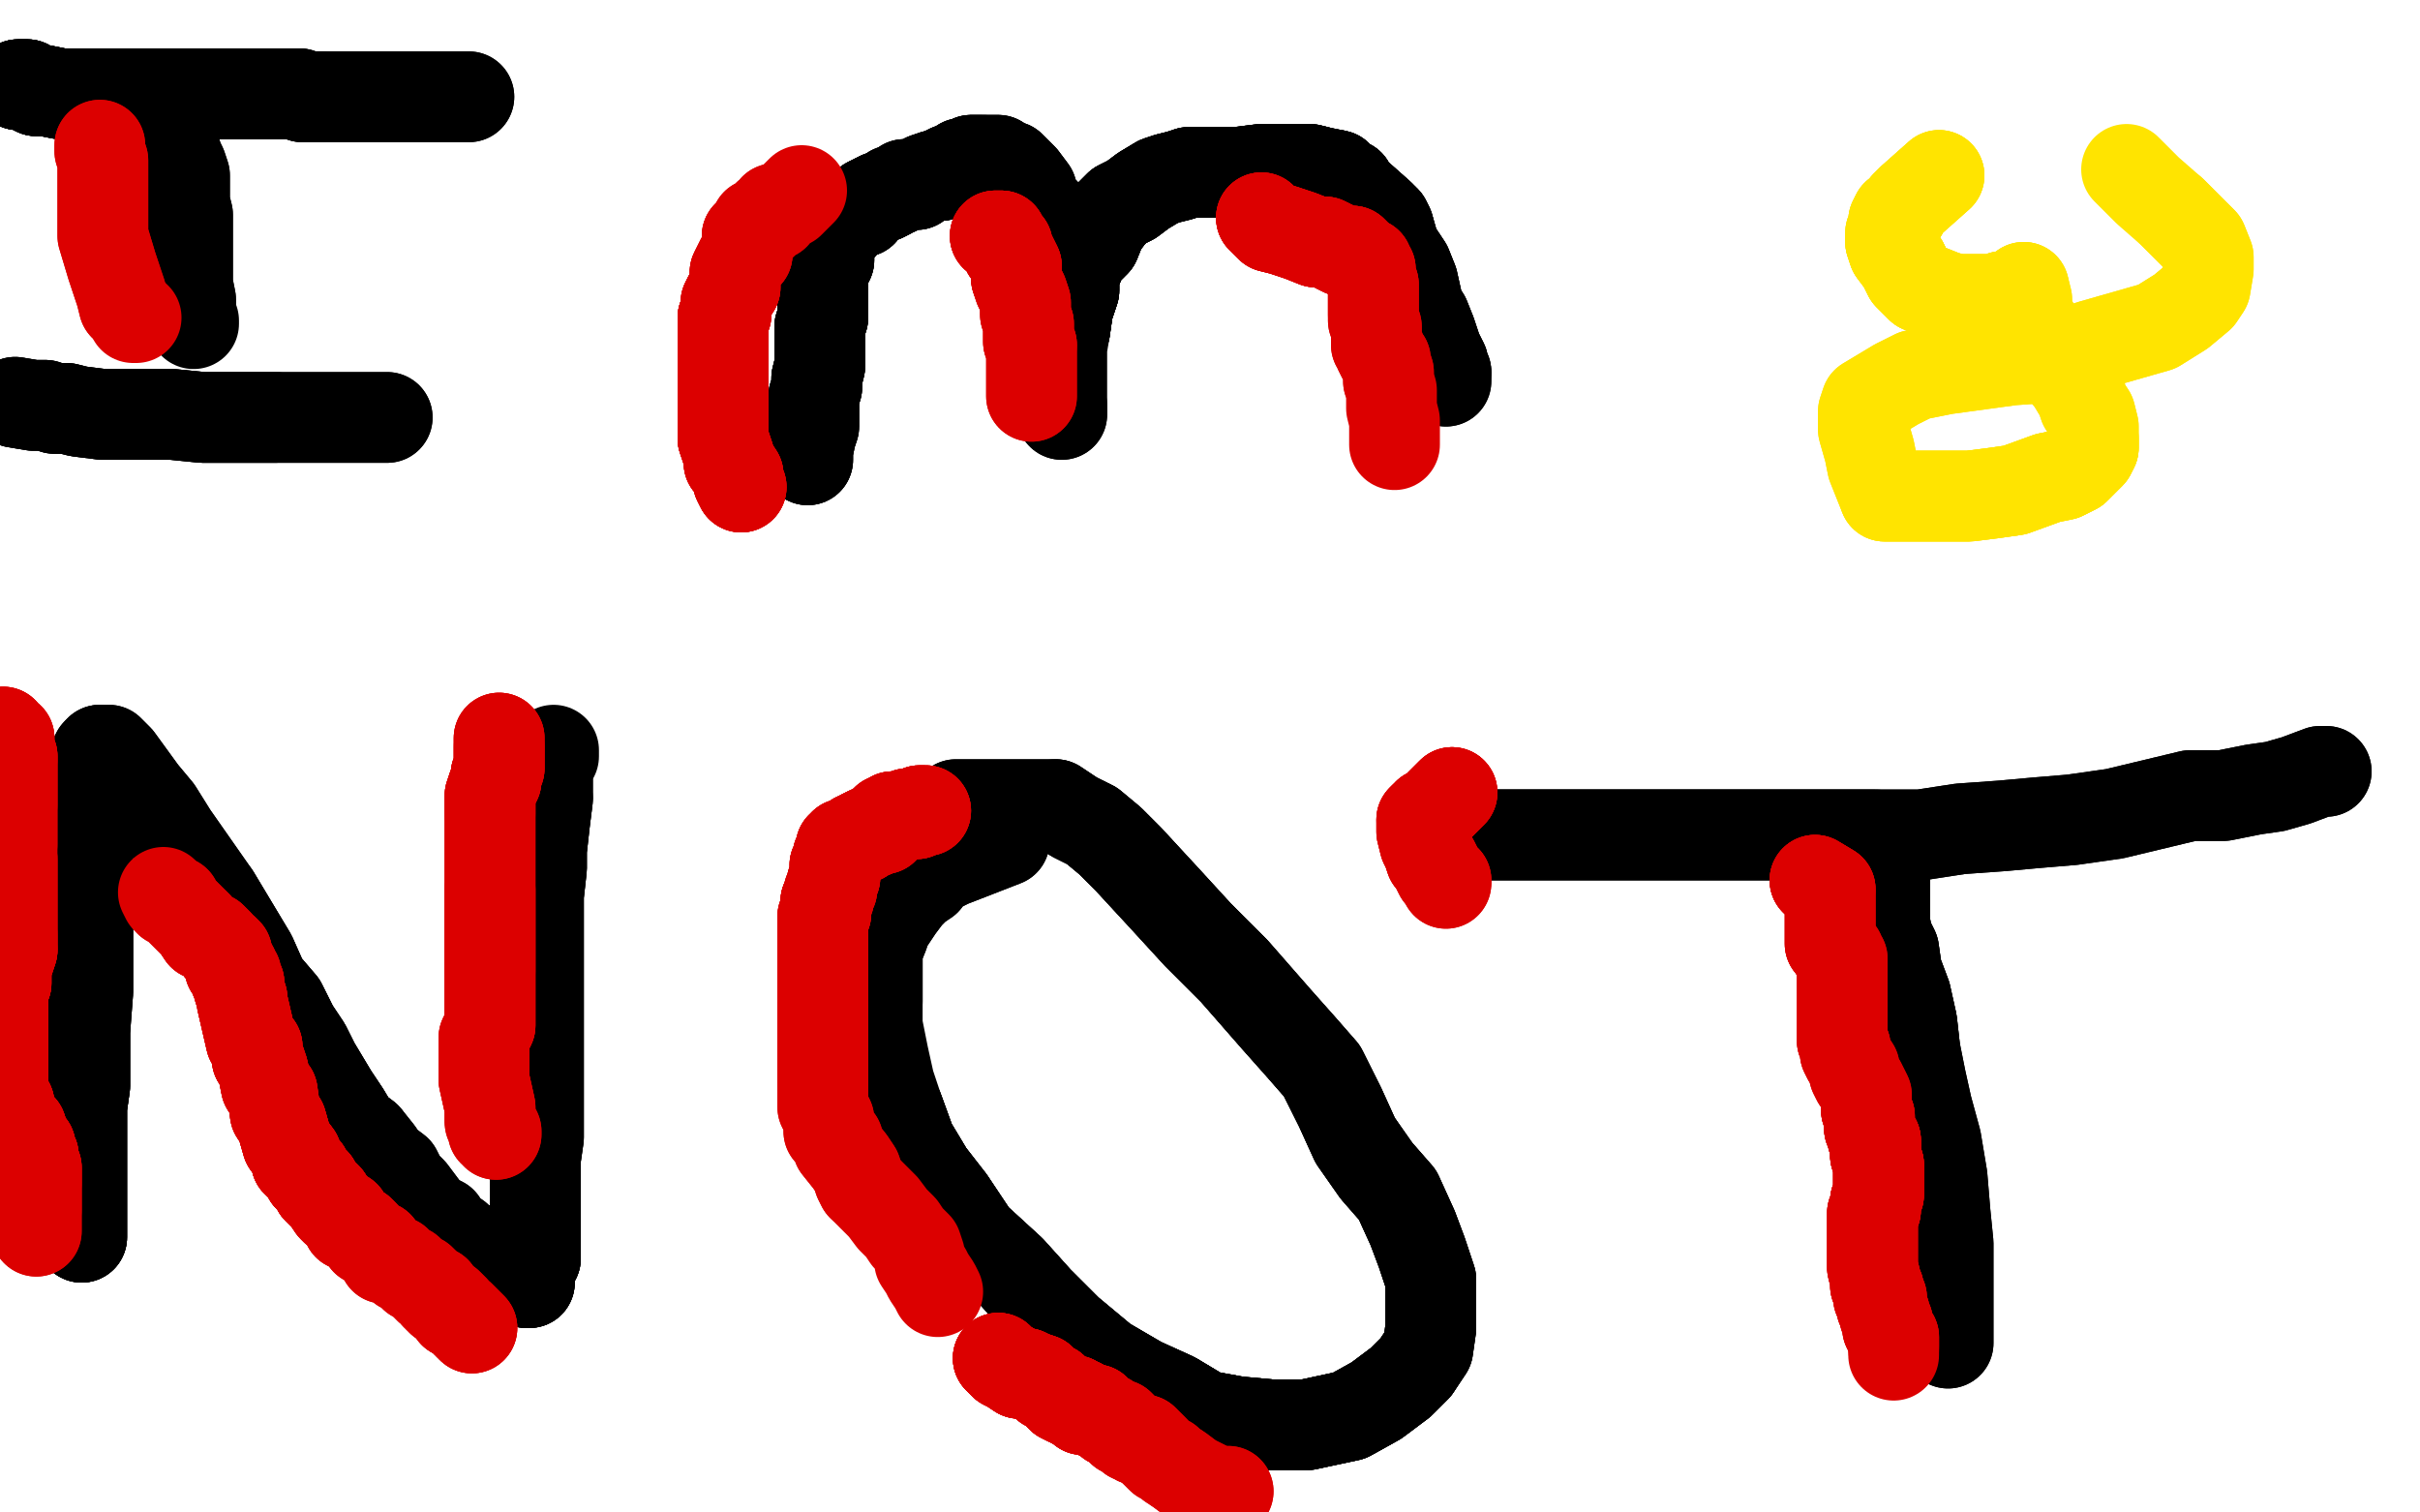 <?xml version="1.0" standalone="no"?>
<!DOCTYPE svg PUBLIC "-//W3C//DTD SVG 1.1//EN"
"http://www.w3.org/Graphics/SVG/1.1/DTD/svg11.dtd">

<svg width="800" height="500" version="1.1" xmlns="http://www.w3.org/2000/svg" xmlns:xlink="http://www.w3.org/1999/xlink" style="stroke-antialiasing: false"><desc>This SVG has been created on https://colorillo.com/</desc><rect x='0' y='0' width='800' height='500' style='fill: rgb(255,255,255); stroke-width:0' /><polyline points="6,28 7,28 9,28 10,29 12,30 15,30 20,31 25,31 32,31 39,31 47,31 55,31 62,31 69,31" style="fill: none; stroke: #000000; stroke-width: 30; stroke-linejoin: round; stroke-linecap: round; stroke-antialiasing: false; stroke-antialias: 0; opacity: 1.0"/>
<polyline points="6,28 7,28 9,28 10,29 12,30 15,30 20,31 25,31 32,31 39,31 47,31 55,31 62,31 69,31 76,31 82,31 89,31 91,31 94,31 95,31 96,31 97,31 98,31" style="fill: none; stroke: #000000; stroke-width: 30; stroke-linejoin: round; stroke-linecap: round; stroke-antialiasing: false; stroke-antialias: 0; opacity: 1.0"/>
<polyline points="6,28 7,28 9,28 10,29 12,30 15,30 20,31 25,31 32,31 39,31 47,31 55,31 62,31 69,31 76,31 82,31 89,31 91,31 94,31 95,31 96,31 97,31 98,31 99,31 100,32 101,32 102,32 103,32 104,32 105,32 106,32 109,32 113,32 117,32 124,32 129,32 136,32 142,32 147,32 150,32 154,32 155,32" style="fill: none; stroke: #000000; stroke-width: 30; stroke-linejoin: round; stroke-linecap: round; stroke-antialiasing: false; stroke-antialias: 0; opacity: 1.0"/>
<polyline points="6,28 7,28 9,28 10,29 12,30 15,30 20,31 25,31 32,31 39,31 47,31 55,31 62,31 69,31 76,31 82,31 89,31 91,31 94,31 95,31 96,31 97,31 98,31 99,31 100,32 101,32 102,32 103,32 104,32 105,32 106,32 109,32 113,32 117,32 124,32 129,32 136,32 142,32 147,32 150,32 154,32 155,32" style="fill: none; stroke: #000000; stroke-width: 30; stroke-linejoin: round; stroke-linecap: round; stroke-antialiasing: false; stroke-antialias: 0; opacity: 1.0"/>
<polyline points="52,40 58,50 59,53 60,55 61,58 61,61 61,67 62,71 62,78 62,82 62,89 62,94 63,99 63,102" style="fill: none; stroke: #000000; stroke-width: 30; stroke-linejoin: round; stroke-linecap: round; stroke-antialiasing: false; stroke-antialias: 0; opacity: 1.0"/>
<polyline points="52,40 58,50 59,53 60,55 61,58 61,61 61,67 62,71 62,78 62,82 62,89 62,94 63,99 63,102 63,105 64,106 64,107" style="fill: none; stroke: #000000; stroke-width: 30; stroke-linejoin: round; stroke-linecap: round; stroke-antialiasing: false; stroke-antialias: 0; opacity: 1.0"/>
<polyline points="5,133 11,134 15,134 18,135 22,135 26,136 34,137 40,137 49,137 57,137 67,138 76,138 83,138 91,138" style="fill: none; stroke: #000000; stroke-width: 30; stroke-linejoin: round; stroke-linecap: round; stroke-antialiasing: false; stroke-antialias: 0; opacity: 1.0"/>
<polyline points="5,133 11,134 15,134 18,135 22,135 26,136 34,137 40,137 49,137 57,137 67,138 76,138 83,138 91,138 99,138 106,138 113,138 119,138 124,138 126,138 128,138" style="fill: none; stroke: #000000; stroke-width: 30; stroke-linejoin: round; stroke-linecap: round; stroke-antialiasing: false; stroke-antialias: 0; opacity: 1.0"/>
<polyline points="5,133 11,134 15,134 18,135 22,135 26,136 34,137 40,137 49,137 57,137 67,138 76,138 83,138 91,138 99,138 106,138 113,138 119,138 124,138 126,138 128,138" style="fill: none; stroke: #000000; stroke-width: 30; stroke-linejoin: round; stroke-linecap: round; stroke-antialiasing: false; stroke-antialias: 0; opacity: 1.0"/>
<polyline points="6,28 7,28 9,28 10,29 12,30 15,30 20,31 25,31 32,31 39,31 47,31 55,31 62,31 69,31 76,31 82,31 89,31 91,31 94,31 95,31 96,31 97,31 98,31 99,31 100,32 101,32 102,32 103,32 104,32 105,32 106,32" style="fill: none; stroke: #000000; stroke-width: 30; stroke-linejoin: round; stroke-linecap: round; stroke-antialiasing: false; stroke-antialias: 0; opacity: 1.0"/>
<polyline points="267,152 267,149 268,144 269,141 269,137 269,131 270,128 270,125 271,121 271,118 271,115 271,111 271,108 272,105" style="fill: none; stroke: #000000; stroke-width: 30; stroke-linejoin: round; stroke-linecap: round; stroke-antialiasing: false; stroke-antialias: 0; opacity: 1.0"/>
<polyline points="267,152 267,149 268,144 269,141 269,137 269,131 270,128 270,125 271,121 271,118 271,115 271,111 271,108 272,105 272,102 272,99 272,96 272,93 272,91 272,89 273,87 274,86 274,85 274,83 274,82 274,80 275,79" style="fill: none; stroke: #000000; stroke-width: 30; stroke-linejoin: round; stroke-linecap: round; stroke-antialiasing: false; stroke-antialias: 0; opacity: 1.0"/>
<polyline points="282,70 285,70 286,68 287,67 289,66 291,65 292,65 294,64 295,63 296,63 298,62 299,61 301,61 303,61 304,60 306,59 309,58 311,58 312,57 314,56 315,56 316,56 317,55 318,54 319,54 320,54 321,53 322,53 323,53 325,53 326,53 327,53 330,53 331,54 334,55 336,57 338,59 341,63 342,67 345,70 347,74 347,75 348,77" style="fill: none; stroke: #000000; stroke-width: 30; stroke-linejoin: round; stroke-linecap: round; stroke-antialiasing: false; stroke-antialias: 0; opacity: 1.0"/>
<polyline points="309,58 311,58 312,57 314,56 315,56 316,56 317,55 318,54 319,54 320,54 321,53 322,53 323,53 325,53 326,53 327,53 330,53 331,54 334,55 336,57 338,59 341,63 342,67 345,70 347,74 347,75 348,77 349,78 350,79 350,81 350,82 350,84 350,86 350,87 350,90 350,92 350,93 350,96 350,98 350,101 350,103 350,105" style="fill: none; stroke: #000000; stroke-width: 30; stroke-linejoin: round; stroke-linecap: round; stroke-antialiasing: false; stroke-antialias: 0; opacity: 1.0"/>
<polyline points="319,54 320,54 321,53 322,53 323,53 325,53 326,53 327,53 330,53 331,54 334,55 336,57 338,59 341,63 342,67 345,70 347,74 347,75 348,77 349,78 350,79 350,81 350,82 350,84 350,86 350,87 350,90 350,92 350,93 350,96 350,98 350,101 350,103 350,105 350,107 350,110 350,112 350,116 350,120 350,123 350,126 350,130 350,132 351,134 351,136 351,137" style="fill: none; stroke: #000000; stroke-width: 30; stroke-linejoin: round; stroke-linecap: round; stroke-antialiasing: false; stroke-antialias: 0; opacity: 1.0"/>
<polyline points="348,77 349,78 350,79 350,81 350,82 350,84 350,86 350,87 350,90 350,92 350,93 350,96 350,98 350,101 350,103 350,105 350,107 350,110 350,112 350,116 350,120 350,123 350,126 350,130 350,132 351,134 351,136 351,137 351,136 351,133 351,129 351,125 351,120 351,115 352,109 353,102 355,96 355,91 358,84 362,80 364,75" style="fill: none; stroke: #000000; stroke-width: 30; stroke-linejoin: round; stroke-linecap: round; stroke-antialiasing: false; stroke-antialias: 0; opacity: 1.0"/>
<polyline points="352,109 353,102 355,96 355,91 358,84 362,80 364,75 367,71 370,68 374,66 378,63 383,60 386,59 390,58 393,57 397,57 401,57 404,57 409,57 417,56 420,56 423,56 426,56 429,56 433,56 437,57 442,58 444,60 446,61 447,63 456,71 458,73 459,75" style="fill: none; stroke: #000000; stroke-width: 30; stroke-linejoin: round; stroke-linecap: round; stroke-antialiasing: false; stroke-antialias: 0; opacity: 1.0"/>
<polyline points="352,109 353,102 355,96 355,91 358,84 362,80 364,75 367,71 370,68 374,66 378,63 383,60 386,59 390,58 393,57 397,57 401,57 404,57 409,57 417,56 420,56 423,56 426,56 429,56 433,56 437,57 442,58 444,60 446,61 447,63 456,71 458,73 459,75 461,82 463,85 465,88 467,93 469,102 471,105 473,110 474,113 475,116 477,120 477,121 477,122 478,123" style="fill: none; stroke: #000000; stroke-width: 30; stroke-linejoin: round; stroke-linecap: round; stroke-antialiasing: false; stroke-antialias: 0; opacity: 1.0"/>
<polyline points="352,109 353,102 355,96 355,91 358,84 362,80 364,75 367,71 370,68 374,66 378,63 383,60 386,59 390,58 393,57 397,57 401,57 404,57 409,57 417,56 420,56 423,56 426,56 429,56 433,56 437,57 442,58 444,60 446,61 447,63 456,71 458,73 459,75 461,82 463,85 465,88 467,93 469,102 471,105 473,110 474,113 475,116 477,120 477,121 477,122 478,123 478,124 478,125 478,126" style="fill: none; stroke: #000000; stroke-width: 30; stroke-linejoin: round; stroke-linecap: round; stroke-antialiasing: false; stroke-antialias: 0; opacity: 1.0"/>
<polyline points="270,128 270,125 271,121 271,118 271,115 271,111 271,108 272,105 272,102 272,99 272,96 272,93 272,91 272,89 273,87 274,86 274,85 274,83 274,82 274,80 275,79 275,78 276,75 278,75 279,72 281,71 282,70 285,70 286,68 287,67 289,66 291,65 292,65 294,64 295,63 296,63 298,62 299,61 301,61 303,61 304,60 306,59 309,58 311,58 312,57 314,56 315,56" style="fill: none; stroke: #000000; stroke-width: 30; stroke-linejoin: round; stroke-linecap: round; stroke-antialiasing: false; stroke-antialias: 0; opacity: 1.0"/>
<polyline points="267,152 267,149 268,144 269,141 269,137 269,131 270,128 270,125 271,121 271,118 271,115 271,111 271,108 272,105 272,102 272,99 272,96 272,93 272,91 272,89 273,87 274,86 274,85 274,83 274,82 274,80 275,79 275,78 276,75 278,75 279,72 281,71 282,70 285,70 286,68 287,67 289,66 291,65 292,65" style="fill: none; stroke: #000000; stroke-width: 30; stroke-linejoin: round; stroke-linecap: round; stroke-antialiasing: false; stroke-antialias: 0; opacity: 1.0"/>
<polyline points="352,109 353,102 355,96 355,91 358,84 362,80 364,75 367,71 370,68 374,66 378,63 383,60 386,59 390,58 393,57 397,57 401,57 404,57 409,57 417,56 420,56 423,56 426,56 429,56 433,56 437,57 442,58 444,60 446,61 447,63 456,71 458,73 459,75 461,82 463,85 465,88 467,93 469,102 471,105 473,110 474,113 475,116 477,120 477,121 477,122 478,123 478,124 478,125 478,126" style="fill: none; stroke: #000000; stroke-width: 30; stroke-linejoin: round; stroke-linecap: round; stroke-antialiasing: false; stroke-antialias: 0; opacity: 1.0"/>
<polyline points="272,91 272,89 273,87 274,86 274,85 274,83 274,82 274,80 275,79 275,78 276,75 278,75 279,72 281,71 282,70 285,70 286,68 287,67 289,66 291,65 292,65 294,64 295,63 296,63 298,62 299,61 301,61 303,61 304,60 306,59 309,58 311,58 312,57 314,56 315,56 316,56 317,55 318,54 319,54 320,54 321,53 322,53 323,53 325,53" style="fill: none; stroke: #000000; stroke-width: 30; stroke-linejoin: round; stroke-linecap: round; stroke-antialiasing: false; stroke-antialias: 0; opacity: 1.0"/>
<polyline points="27,409 27,408 27,404 27,399 27,392 27,384 27,374 27,366 28,359 28,352 28,346 28,341" style="fill: none; stroke: #000000; stroke-width: 30; stroke-linejoin: round; stroke-linecap: round; stroke-antialiasing: false; stroke-antialias: 0; opacity: 1.0"/>
<polyline points="27,409 27,408 27,404 27,399 27,392 27,384 27,374 27,366 28,359 28,352 28,346 28,341 29,328 29,322 29,317 29,303 29,293 29,278 29,270 29,264 30,262 30,260 31,255" style="fill: none; stroke: #000000; stroke-width: 30; stroke-linejoin: round; stroke-linecap: round; stroke-antialiasing: false; stroke-antialias: 0; opacity: 1.0"/>
<polyline points="27,409 27,408 27,404 27,399 27,392 27,384 27,374 27,366 28,359 28,352 28,346 28,341 29,328 29,322 29,317 29,303 29,293 29,278 29,270 29,264 30,262 30,260 31,255 31,253 31,251 32,249 33,248" style="fill: none; stroke: #000000; stroke-width: 30; stroke-linejoin: round; stroke-linecap: round; stroke-antialiasing: false; stroke-antialias: 0; opacity: 1.0"/>
<polyline points="27,409 27,408 27,404 27,399 27,392 27,384 27,374 27,366 28,359 28,352 28,346 28,341 29,328 29,322 29,317 29,303 29,293 29,278 29,270 29,264 30,262 30,260 31,255 31,253 31,251 32,249 33,248 36,248 39,251 47,262 52,268 57,276 71,296 77,306 83,316 87,325 93,332 97,340 101,346 104,352 107,357 110,362 114,368 117,373 121,376" style="fill: none; stroke: #000000; stroke-width: 30; stroke-linejoin: round; stroke-linecap: round; stroke-antialiasing: false; stroke-antialias: 0; opacity: 1.0"/>
<polyline points="33,248 36,248 39,251 47,262 52,268 57,276 71,296 77,306 83,316 87,325 93,332 97,340 101,346 104,352 107,357 110,362 114,368 117,373 121,376 125,381 127,384 131,387 133,391 136,394 139,398 142,402 146,404 148,407 151,409 154,412 158,413 160,416 162,418 166,420 167,421 170,422 173,423" style="fill: none; stroke: #000000; stroke-width: 30; stroke-linejoin: round; stroke-linecap: round; stroke-antialiasing: false; stroke-antialias: 0; opacity: 1.0"/>
<polyline points="71,296 77,306 83,316 87,325 93,332 97,340 101,346 104,352 107,357 110,362 114,368 117,373 121,376 125,381 127,384 131,387 133,391 136,394 139,398 142,402 146,404 148,407 151,409 154,412 158,413 160,416 162,418 166,420 167,421 170,422 173,423 174,424 175,424 175,423 175,422 175,421 175,420 176,417 177,416 177,415 177,413 177,411 177,410 177,409 177,406 177,404 177,401" style="fill: none; stroke: #000000; stroke-width: 30; stroke-linejoin: round; stroke-linecap: round; stroke-antialiasing: false; stroke-antialias: 0; opacity: 1.0"/>
<polyline points="158,413 160,416 162,418 166,420 167,421 170,422 173,423 174,424 175,424 175,423 175,422 175,421 175,420 176,417 177,416 177,415 177,413 177,411 177,410 177,409 177,406 177,404 177,401 177,397 177,391 177,383 178,376 178,368 178,360 178,352 178,342 178,320 178,307 178,296 179,287 179,281 180,272 181,264" style="fill: none; stroke: #000000; stroke-width: 30; stroke-linejoin: round; stroke-linecap: round; stroke-antialiasing: false; stroke-antialias: 0; opacity: 1.0"/>
<polyline points="158,413 160,416 162,418 166,420 167,421 170,422 173,423 174,424 175,424 175,423 175,422 175,421 175,420 176,417 177,416 177,415 177,413 177,411 177,410 177,409 177,406 177,404 177,401 177,397 177,391 177,383 178,376 178,368 178,360 178,352 178,342 178,320 178,307 178,296 179,287 179,281 180,272 181,264 181,261 181,259 181,257 181,256 181,255" style="fill: none; stroke: #000000; stroke-width: 30; stroke-linejoin: round; stroke-linecap: round; stroke-antialiasing: false; stroke-antialias: 0; opacity: 1.0"/>
<polyline points="158,413 160,416 162,418 166,420 167,421 170,422 173,423 174,424 175,424 175,423 175,422 175,421 175,420 176,417 177,416 177,415 177,413 177,411 177,410 177,409 177,406 177,404 177,401 177,397 177,391 177,383 178,376 178,368 178,360 178,352 178,342 178,320 178,307 178,296 179,287 179,281 180,272 181,264 181,261 181,259 181,257 181,256 181,255 181,253 182,250 183,250 183,248" style="fill: none; stroke: #000000; stroke-width: 30; stroke-linejoin: round; stroke-linecap: round; stroke-antialiasing: false; stroke-antialias: 0; opacity: 1.0"/>
<polyline points="332,278 314,285 310,287 308,288 306,291 303,293 300,296 297,300 295,303 293,306 292,309 290,314 290,320 290,325 290,331" style="fill: none; stroke: #000000; stroke-width: 30; stroke-linejoin: round; stroke-linecap: round; stroke-antialiasing: false; stroke-antialias: 0; opacity: 1.0"/>
<polyline points="332,278 314,285 310,287 308,288 306,291 303,293 300,296 297,300 295,303 293,306 292,309 290,314 290,320 290,325 290,331 290,339 292,349 294,358 297,367 301,378 307,388 314,397 322,409 334,420 343,430 353,440 365,450 377,457 388,462 398,468 409,470 420,471 432,471 446,468 455,463 463,457 468,452" style="fill: none; stroke: #000000; stroke-width: 30; stroke-linejoin: round; stroke-linecap: round; stroke-antialiasing: false; stroke-antialias: 0; opacity: 1.0"/>
<polyline points="297,367 301,378 307,388 314,397 322,409 334,420 343,430 353,440 365,450 377,457 388,462 398,468 409,470 420,471 432,471 446,468 455,463 463,457 468,452 472,446 473,439 473,432 473,423 470,414 467,406 462,395 455,387 448,377 443,366 437,354 430,346 422,337 408,321 402,315 396,309 385,297 373,284 367,278 361,273 355,270 349,266" style="fill: none; stroke: #000000; stroke-width: 30; stroke-linejoin: round; stroke-linecap: round; stroke-antialiasing: false; stroke-antialias: 0; opacity: 1.0"/>
<polyline points="297,367 301,378 307,388 314,397 322,409 334,420 343,430 353,440 365,450 377,457 388,462 398,468 409,470 420,471 432,471 446,468 455,463 463,457 468,452 472,446 473,439 473,432 473,423 470,414 467,406 462,395 455,387 448,377 443,366 437,354 430,346 422,337 408,321 402,315 396,309 385,297 373,284 367,278 361,273 355,270 349,266 341,266 335,266 324,266 320,266 318,266 316,266" style="fill: none; stroke: #000000; stroke-width: 30; stroke-linejoin: round; stroke-linecap: round; stroke-antialiasing: false; stroke-antialias: 0; opacity: 1.0"/>
<polyline points="297,367 301,378 307,388 314,397 322,409 334,420 343,430 353,440 365,450 377,457 388,462 398,468 409,470 420,471 432,471 446,468 455,463 463,457 468,452 472,446 473,439 473,432 473,423 470,414 467,406 462,395 455,387 448,377 443,366 437,354 430,346 422,337 408,321 402,315 396,309 385,297 373,284 367,278 361,273 355,270 349,266 341,266 335,266 324,266 320,266 318,266 316,266 316,267" style="fill: none; stroke: #000000; stroke-width: 30; stroke-linejoin: round; stroke-linecap: round; stroke-antialiasing: false; stroke-antialias: 0; opacity: 1.0"/>
<polyline points="490,276 491,276 495,276 499,276 506,276 516,276 525,276 537,276 548,276 563,276 577,276 591,276 605,276 620,276" style="fill: none; stroke: #000000; stroke-width: 30; stroke-linejoin: round; stroke-linecap: round; stroke-antialiasing: false; stroke-antialias: 0; opacity: 1.0"/>
<polyline points="490,276 491,276 495,276 499,276 506,276 516,276 525,276 537,276 548,276 563,276 577,276 591,276 605,276 620,276 635,276 648,274 662,273 673,272 685,271 699,269 724,263 735,263 745,261 752,260 759,258 767,255 769,255" style="fill: none; stroke: #000000; stroke-width: 30; stroke-linejoin: round; stroke-linecap: round; stroke-antialiasing: false; stroke-antialias: 0; opacity: 1.0"/>
<polyline points="490,276 491,276 495,276 499,276 506,276 516,276 525,276 537,276 548,276 563,276 577,276 591,276 605,276 620,276 635,276 648,274 662,273 673,272 685,271 699,269 724,263 735,263 745,261 752,260 759,258 767,255 769,255" style="fill: none; stroke: #000000; stroke-width: 30; stroke-linejoin: round; stroke-linecap: round; stroke-antialiasing: false; stroke-antialias: 0; opacity: 1.0"/>
<polyline points="623,288 623,290 623,291 623,294 623,295 623,297 623,300 623,302 623,305 624,310 626,314 627,321 630,329 632,338 633,347" style="fill: none; stroke: #000000; stroke-width: 30; stroke-linejoin: round; stroke-linecap: round; stroke-antialiasing: false; stroke-antialias: 0; opacity: 1.0"/>
<polyline points="623,288 623,290 623,291 623,294 623,295 623,297 623,300 623,302 623,305 624,310 626,314 627,321 630,329 632,338 633,347 635,357 637,366 640,377 642,389 643,401 644,411 644,420 644,428 644,434 644,438 644,440 644,442 644,444" style="fill: none; stroke: #000000; stroke-width: 30; stroke-linejoin: round; stroke-linecap: round; stroke-antialiasing: false; stroke-antialias: 0; opacity: 1.0"/>
<polyline points="623,288 623,290 623,291 623,294 623,295 623,297 623,300 623,302 623,305 624,310 626,314 627,321 630,329 632,338 633,347 635,357 637,366 640,377 642,389 643,401 644,411 644,420 644,428 644,434 644,438 644,440 644,442 644,444" style="fill: none; stroke: #000000; stroke-width: 30; stroke-linejoin: round; stroke-linecap: round; stroke-antialiasing: false; stroke-antialias: 0; opacity: 1.0"/>
<polyline points="641,58 632,66 630,68 629,70 627,71 626,73 626,75 626,76 625,77 625,78 625,79 625,80 626,83 629,87 631,91 635,95" style="fill: none; stroke: #ffe400; stroke-width: 30; stroke-linejoin: round; stroke-linecap: round; stroke-antialiasing: false; stroke-antialias: 0; opacity: 1.0"/>
<polyline points="641,58 632,66 630,68 629,70 627,71 626,73 626,75 626,76 625,77 625,78 625,79 625,80 626,83 629,87 631,91 635,95 638,96 643,98 647,99 651,99 655,99 659,99 662,98 665,98 669,96 669,95" style="fill: none; stroke: #ffe400; stroke-width: 30; stroke-linejoin: round; stroke-linecap: round; stroke-antialiasing: false; stroke-antialias: 0; opacity: 1.0"/>
<polyline points="641,58 632,66 630,68 629,70 627,71 626,73 626,75 626,76 625,77 625,78 625,79 625,80 626,83 629,87 631,91 635,95 638,96 643,98 647,99 651,99 655,99 659,99 662,98 665,98 669,96 669,95 670,99 670,102 671,105 673,109 674,112 678,116 681,121 685,126 688,131 689,134 691,137 692,141 692,143 692,144 692,145 692,147 692,148" style="fill: none; stroke: #ffe400; stroke-width: 30; stroke-linejoin: round; stroke-linecap: round; stroke-antialiasing: false; stroke-antialias: 0; opacity: 1.0"/>
<polyline points="625,79 625,80 626,83 629,87 631,91 635,95 638,96 643,98 647,99 651,99 655,99 659,99 662,98 665,98 669,96 669,95 670,99 670,102 671,105 673,109 674,112 678,116 681,121 685,126 688,131 689,134 691,137 692,141 692,143 692,144 692,145 692,147 692,148 691,150 689,152 686,155 682,157 677,158 666,162 659,163 651,164 643,164 636,164 625,164 623,164" style="fill: none; stroke: #ffe400; stroke-width: 30; stroke-linejoin: round; stroke-linecap: round; stroke-antialiasing: false; stroke-antialias: 0; opacity: 1.0"/>
<polyline points="692,145 692,147 692,148 691,150 689,152 686,155 682,157 677,158 666,162 659,163 651,164 643,164 636,164 625,164 623,164 619,154 618,149 616,142 616,139 616,136 617,133 627,127 633,124 643,122 665,119 679,118 692,114 713,108 721,103 727,98 729,95 730,89 730,85 728,80 718,70" style="fill: none; stroke: #ffe400; stroke-width: 30; stroke-linejoin: round; stroke-linecap: round; stroke-antialiasing: false; stroke-antialias: 0; opacity: 1.0"/>
<polyline points="692,145 692,147 692,148 691,150 689,152 686,155 682,157 677,158 666,162 659,163 651,164 643,164 636,164 625,164 623,164 619,154 618,149 616,142 616,139 616,136 617,133 627,127 633,124 643,122 665,119 679,118 692,114 713,108 721,103 727,98 729,95 730,89 730,85 728,80 718,70 710,63 703,56" style="fill: none; stroke: #ffe400; stroke-width: 30; stroke-linejoin: round; stroke-linecap: round; stroke-antialiasing: false; stroke-antialias: 0; opacity: 1.0"/>
<polyline points="306,268 305,268 304,268 303,269 302,269 301,269 300,269 298,270 296,270 295,270 294,271" style="fill: none; stroke: #dc0000; stroke-width: 30; stroke-linejoin: round; stroke-linecap: round; stroke-antialiasing: false; stroke-antialias: 0; opacity: 1.0"/>
<polyline points="306,268 305,268 304,268 303,269 302,269 301,269 300,269 298,270 296,270 295,270 294,271 293,271 293,272 292,273 292,274 291,274 289,274 289,275 287,275 285,276 285,277 283,277 282,278 281,279" style="fill: none; stroke: #dc0000; stroke-width: 30; stroke-linejoin: round; stroke-linecap: round; stroke-antialiasing: false; stroke-antialias: 0; opacity: 1.0"/>
<polyline points="306,268 305,268 304,268 303,269 302,269 301,269 300,269 298,270 296,270 295,270 294,271 293,271 293,272 292,273 292,274 291,274 289,274 289,275 287,275 285,276 285,277 283,277 282,278 281,279 280,279 279,279 279,280 278,280 278,281 278,282 277,283 277,284 276,286 276,287 276,289 276,290 275,292" style="fill: none; stroke: #dc0000; stroke-width: 30; stroke-linejoin: round; stroke-linecap: round; stroke-antialiasing: false; stroke-antialias: 0; opacity: 1.0"/>
<polyline points="306,268 305,268 304,268 303,269 302,269 301,269 300,269 298,270 296,270 295,270 294,271 293,271 293,272 292,273 292,274 291,274 289,274 289,275 287,275 285,276 285,277 283,277 282,278 281,279 280,279 279,279 279,280 278,280 278,281 278,282 277,283 277,284 276,286 276,287 276,289 276,290 275,292 275,293 275,294 274,295 274,296 274,297 273,298 273,299 273,300 273,301" style="fill: none; stroke: #dc0000; stroke-width: 30; stroke-linejoin: round; stroke-linecap: round; stroke-antialiasing: false; stroke-antialias: 0; opacity: 1.0"/>
<polyline points="287,275 285,276 285,277 283,277 282,278 281,279 280,279 279,279 279,280 278,280 278,281 278,282 277,283 277,284 276,286 276,287 276,289 276,290 275,292 275,293 275,294 274,295 274,296 274,297 273,298 273,299 273,300 273,301 273,302 272,303 272,304 272,305 272,306 272,308 272,309 272,311 272,313 272,314 272,315 272,317 272,318" style="fill: none; stroke: #dc0000; stroke-width: 30; stroke-linejoin: round; stroke-linecap: round; stroke-antialiasing: false; stroke-antialias: 0; opacity: 1.0"/>
<polyline points="285,277 283,277 282,278 281,279 280,279 279,279 279,280 278,280 278,281 278,282 277,283 277,284 276,286 276,287 276,289 276,290 275,292 275,293 275,294 274,295 274,296 274,297 273,298 273,299 273,300 273,301 273,302 272,303 272,304 272,305 272,306 272,308 272,309 272,311 272,313 272,314 272,315 272,317 272,318 272,320 272,321 272,322 272,323 272,324 272,325 272,326 272,328 272,329 272,330" style="fill: none; stroke: #dc0000; stroke-width: 30; stroke-linejoin: round; stroke-linecap: round; stroke-antialiasing: false; stroke-antialias: 0; opacity: 1.0"/>
<polyline points="273,298 273,299 273,300 273,301 273,302 272,303 272,304 272,305 272,306 272,308 272,309 272,311 272,313 272,314 272,315 272,317 272,318 272,320 272,321 272,322 272,323 272,324 272,325 272,326 272,328 272,329 272,330 272,331 272,333 272,334 272,336 272,337 272,338 272,340 272,341 272,343 272,344 272,345 272,346" style="fill: none; stroke: #dc0000; stroke-width: 30; stroke-linejoin: round; stroke-linecap: round; stroke-antialiasing: false; stroke-antialias: 0; opacity: 1.0"/>
<polyline points="273,298 273,299 273,300 273,301 273,302 272,303 272,304 272,305 272,306 272,308 272,309 272,311 272,313 272,314 272,315 272,317 272,318 272,320 272,321 272,322 272,323 272,324 272,325 272,326 272,328 272,329 272,330 272,331 272,333 272,334 272,336 272,337 272,338 272,340 272,341 272,343 272,344 272,345 272,346 272,348 272,349 272,351 272,352 272,353 272,354 272,355 272,357 272,358" style="fill: none; stroke: #dc0000; stroke-width: 30; stroke-linejoin: round; stroke-linecap: round; stroke-antialiasing: false; stroke-antialias: 0; opacity: 1.0"/>
<polyline points="272,333 272,334 272,336 272,337 272,338 272,340 272,341 272,343 272,344 272,345 272,346 272,348 272,349 272,351 272,352 272,353 272,354 272,355 272,357 272,358 272,359 272,361 272,363 272,364 272,366 273,368 274,370 274,372 274,374 275,375 277,377 277,379 281,384 283,387 284,390 285,392" style="fill: none; stroke: #dc0000; stroke-width: 30; stroke-linejoin: round; stroke-linecap: round; stroke-antialiasing: false; stroke-antialias: 0; opacity: 1.0"/>
<polyline points="272,333 272,334 272,336 272,337 272,338 272,340 272,341 272,343 272,344 272,345 272,346 272,348 272,349 272,351 272,352 272,353 272,354 272,355 272,357 272,358 272,359 272,361 272,363 272,364 272,366 273,368 274,370 274,372 274,374 275,375 277,377 277,379 281,384 283,387 284,390 285,392 289,396 292,399 295,403 298,406 300,409 303,412 304,415 304,417 306,420 307,422 309,425 310,427" style="fill: none; stroke: #dc0000; stroke-width: 30; stroke-linejoin: round; stroke-linecap: round; stroke-antialiasing: false; stroke-antialias: 0; opacity: 1.0"/>
<polyline points="330,449 332,451 334,452 337,454 339,454 341,455 344,456 345,457 346,458 348,459 350,461 351,462 353,463 355,463 355,464" style="fill: none; stroke: #dc0000; stroke-width: 30; stroke-linejoin: round; stroke-linecap: round; stroke-antialiasing: false; stroke-antialias: 0; opacity: 1.0"/>
<polyline points="330,449 332,451 334,452 337,454 339,454 341,455 344,456 345,457 346,458 348,459 350,461 351,462 353,463 355,463 355,464 357,464 357,465 358,465 358,466 360,466 361,466 362,466 363,467 364,468 366,469 367,470" style="fill: none; stroke: #dc0000; stroke-width: 30; stroke-linejoin: round; stroke-linecap: round; stroke-antialiasing: false; stroke-antialias: 0; opacity: 1.0"/>
<polyline points="330,449 332,451 334,452 337,454 339,454 341,455 344,456 345,457 346,458 348,459 350,461 351,462 353,463 355,463 355,464 357,464 357,465 358,465 358,466 360,466 361,466 362,466 363,467 364,468 366,469 367,470 369,471 370,471 371,472 371,473 372,473 373,474 374,475 375,475 376,476 378,476 380,478 381,479" style="fill: none; stroke: #dc0000; stroke-width: 30; stroke-linejoin: round; stroke-linecap: round; stroke-antialiasing: false; stroke-antialias: 0; opacity: 1.0"/>
<polyline points="330,449 332,451 334,452 337,454 339,454 341,455 344,456 345,457 346,458 348,459 350,461 351,462 353,463 355,463 355,464 357,464 357,465 358,465 358,466 360,466 361,466 362,466 363,467 364,468 366,469 367,470 369,471 370,471 371,472 371,473 372,473 373,474 374,475 375,475 376,476 378,476 380,478 381,479 382,480 384,482 386,483 387,484 390,486 394,489 402,493 406,493" style="fill: none; stroke: #dc0000; stroke-width: 30; stroke-linejoin: round; stroke-linecap: round; stroke-antialiasing: false; stroke-antialias: 0; opacity: 1.0"/>
<polyline points="330,449 332,451 334,452 337,454 339,454 341,455 344,456 345,457 346,458 348,459 350,461 351,462 353,463 355,463 355,464 357,464 357,465 358,465 358,466 360,466 361,466 362,466 363,467 364,468 366,469 367,470 369,471 370,471 371,472 371,473 372,473 373,474 374,475 375,475 376,476 378,476 380,478 381,479 382,480 384,482 386,483 387,484 390,486 394,489 402,493 406,493" style="fill: none; stroke: #dc0000; stroke-width: 30; stroke-linejoin: round; stroke-linecap: round; stroke-antialiasing: false; stroke-antialias: 0; opacity: 1.0"/>
<polyline points="480,262 479,263 478,264 474,268 472,269 472,270 471,270 470,271" style="fill: none; stroke: #dc0000; stroke-width: 30; stroke-linejoin: round; stroke-linecap: round; stroke-antialiasing: false; stroke-antialias: 0; opacity: 1.0"/>
<polyline points="480,262 479,263 478,264 474,268 472,269 472,270 471,270 470,271 470,273 470,275 471,279 472,281 473,284 474,285 475,287 476,289 477,290 478,291" style="fill: none; stroke: #dc0000; stroke-width: 30; stroke-linejoin: round; stroke-linecap: round; stroke-antialiasing: false; stroke-antialias: 0; opacity: 1.0"/>
<polyline points="480,262 479,263 478,264 474,268 472,269 472,270 471,270 470,271 470,273 470,275 471,279 472,281 473,284 474,285 475,287 476,289 477,290 478,291 478,292" style="fill: none; stroke: #dc0000; stroke-width: 30; stroke-linejoin: round; stroke-linecap: round; stroke-antialiasing: false; stroke-antialias: 0; opacity: 1.0"/>
<polyline points="480,262 479,263 478,264 474,268 472,269 472,270 471,270 470,271 470,273 470,275 471,279 472,281 473,284 474,285 475,287 476,289 477,290 478,291 478,292" style="fill: none; stroke: #dc0000; stroke-width: 30; stroke-linejoin: round; stroke-linecap: round; stroke-antialiasing: false; stroke-antialias: 0; opacity: 1.0"/>
<polyline points="600,291 605,294" style="fill: none; stroke: #dc0000; stroke-width: 30; stroke-linejoin: round; stroke-linecap: round; stroke-antialiasing: false; stroke-antialias: 0; opacity: 1.0"/>
<polyline points="600,291 605,294 605,295 605,297 605,300 605,302 605,304 605,305 605,307 605,308 605,310 605,312" style="fill: none; stroke: #dc0000; stroke-width: 30; stroke-linejoin: round; stroke-linecap: round; stroke-antialiasing: false; stroke-antialias: 0; opacity: 1.0"/>
<polyline points="600,291 605,294 605,295 605,297 605,300 605,302 605,304 605,305 605,307 605,308 605,310 605,312 606,313 607,315 608,315 608,317 609,317 609,318 609,319 609,320 609,321 609,322 609,323 609,326" style="fill: none; stroke: #dc0000; stroke-width: 30; stroke-linejoin: round; stroke-linecap: round; stroke-antialiasing: false; stroke-antialias: 0; opacity: 1.0"/>
<polyline points="600,291 605,294 605,295 605,297 605,300 605,302 605,304 605,305 605,307 605,308 605,310 605,312 606,313 607,315 608,315 608,317 609,317 609,318 609,319 609,320 609,321 609,322 609,323 609,326 609,327 609,329 609,330 609,333 609,334 609,335 609,337 609,339 609,340 609,341 609,344 610,346 610,348 611,350" style="fill: none; stroke: #dc0000; stroke-width: 30; stroke-linejoin: round; stroke-linecap: round; stroke-antialiasing: false; stroke-antialias: 0; opacity: 1.0"/>
<polyline points="609,321 609,322 609,323 609,326 609,327 609,329 609,330 609,333 609,334 609,335 609,337 609,339 609,340 609,341 609,344 610,346 610,348 611,350 613,353 613,355 614,357 615,358 616,360 617,362 617,363 617,364 617,365 617,366 617,367 618,369 618,371 618,373 619,375 619,376 620,377 620,378 620,379 620,381 620,382 621,385" style="fill: none; stroke: #dc0000; stroke-width: 30; stroke-linejoin: round; stroke-linecap: round; stroke-antialiasing: false; stroke-antialias: 0; opacity: 1.0"/>
<polyline points="609,321 609,322 609,323 609,326 609,327 609,329 609,330 609,333 609,334 609,335 609,337 609,339 609,340 609,341 609,344 610,346 610,348 611,350 613,353 613,355 614,357 615,358 616,360 617,362 617,363 617,364 617,365 617,366 617,367 618,369 618,371 618,373 619,375 619,376 620,377 620,378 620,379 620,381 620,382 621,385 621,386 621,387 621,388 621,389 621,391 621,393 621,395 620,397 620,400" style="fill: none; stroke: #dc0000; stroke-width: 30; stroke-linejoin: round; stroke-linecap: round; stroke-antialiasing: false; stroke-antialias: 0; opacity: 1.0"/>
<polyline points="617,367 618,369 618,371 618,373 619,375 619,376 620,377 620,378 620,379 620,381 620,382 621,385 621,386 621,387 621,388 621,389 621,391 621,393 621,395 620,397 620,400 619,401 619,404 619,405 619,407 619,410 619,413 619,415 619,417 619,419 620,423 620,424 620,425 621,426 621,427 621,428" style="fill: none; stroke: #dc0000; stroke-width: 30; stroke-linejoin: round; stroke-linecap: round; stroke-antialiasing: false; stroke-antialias: 0; opacity: 1.0"/>
<polyline points="617,367 618,369 618,371 618,373 619,375 619,376 620,377 620,378 620,379 620,381 620,382 621,385 621,386 621,387 621,388 621,389 621,391 621,393 621,395 620,397 620,400 619,401 619,404 619,405 619,407 619,410 619,413 619,415 619,417 619,419 620,423 620,424 620,425 621,426 621,427 621,428 621,429 622,429 622,430 622,431 622,432 623,434 623,435 624,437 624,439 625,441 626,442 626,443 626,444 626,445" style="fill: none; stroke: #dc0000; stroke-width: 30; stroke-linejoin: round; stroke-linecap: round; stroke-antialiasing: false; stroke-antialias: 0; opacity: 1.0"/>
<polyline points="618,371 618,373 619,375 619,376 620,377 620,378 620,379 620,381 620,382 621,385 621,386 621,387 621,388 621,389 621,391 621,393 621,395 620,397 620,400 619,401 619,404 619,405 619,407 619,410 619,413 619,415 619,417 619,419 620,423 620,424 620,425 621,426 621,427 621,428 621,429 622,429 622,430 622,431 622,432 623,434 623,435 624,437 624,439 625,441 626,442 626,443 626,444 626,445 626,446" style="fill: none; stroke: #dc0000; stroke-width: 30; stroke-linejoin: round; stroke-linecap: round; stroke-antialiasing: false; stroke-antialias: 0; opacity: 1.0"/>
<polyline points="619,375 619,376 620,377 620,378 620,379 620,381 620,382 621,385 621,386 621,387 621,388 621,389 621,391 621,393 621,395 620,397 620,400 619,401 619,404 619,405 619,407 619,410 619,413 619,415 619,417 619,419 620,423 620,424 620,425 621,426 621,427 621,428 621,429 622,429 622,430 622,431 622,432 623,434 623,435 624,437 624,439 625,441 626,442 626,443 626,444 626,445 626,446 626,447 626,448" style="fill: none; stroke: #dc0000; stroke-width: 30; stroke-linejoin: round; stroke-linecap: round; stroke-antialiasing: false; stroke-antialias: 0; opacity: 1.0"/>
<polyline points="165,244 165,246 165,247 165,248 165,249 165,251 165,252 165,254 164,256 164,258 163,260 162,263 162,266 162,269" style="fill: none; stroke: #dc0000; stroke-width: 30; stroke-linejoin: round; stroke-linecap: round; stroke-antialiasing: false; stroke-antialias: 0; opacity: 1.0"/>
<polyline points="165,244 165,246 165,247 165,248 165,249 165,251 165,252 165,254 164,256 164,258 163,260 162,263 162,266 162,269 162,272 162,275 162,279 162,280 162,282 162,284 162,286 162,287 162,288 162,290 162,291 162,292 162,294 162,295 162,296 162,298 162,300 162,302 162,304 162,307 162,309 162,311 162,314 162,316 162,319 162,321 162,324 162,327 162,329 162,332 162,333 162,334 162,335 162,337 162,338 162,339 161,341 160,343 160,345 160,346 160,348 160,350 160,352 160,354 160,356 160,357 162,366 162,367 162,369 162,370" style="fill: none; stroke: #dc0000; stroke-width: 30; stroke-linejoin: round; stroke-linecap: round; stroke-antialiasing: false; stroke-antialias: 0; opacity: 1.0"/>
<polyline points="162,294 162,295 162,296 162,298 162,300 162,302 162,304 162,307 162,309 162,311 162,314 162,316 162,319 162,321 162,324 162,327 162,329 162,332 162,333 162,334 162,335 162,337 162,338 162,339 161,341 160,343 160,345 160,346 160,348 160,350 160,352 160,354 160,356 160,357 162,366 162,367 162,369 162,370 162,371 163,372 163,373 163,374 164,374 164,375" style="fill: none; stroke: #dc0000; stroke-width: 30; stroke-linejoin: round; stroke-linecap: round; stroke-antialiasing: false; stroke-antialias: 0; opacity: 1.0"/>
<polyline points="162,294 162,295 162,296 162,298 162,300 162,302 162,304 162,307 162,309 162,311 162,314 162,316 162,319 162,321 162,324 162,327 162,329 162,332 162,333 162,334 162,335 162,337 162,338 162,339 161,341 160,343 160,345 160,346 160,348 160,350 160,352 160,354 160,356 160,357 162,366 162,367 162,369 162,370 162,371 163,372 163,373 163,374 164,374 164,375" style="fill: none; stroke: #dc0000; stroke-width: 30; stroke-linejoin: round; stroke-linecap: round; stroke-antialiasing: false; stroke-antialias: 0; opacity: 1.0"/>
<polyline points="165,244 165,246 165,247 165,248 165,249 165,251 165,252 165,254 164,256 164,258 163,260 162,263 162,266 162,269 162,272 162,275 162,279 162,280 162,282 162,284 162,286 162,287 162,288 162,290 162,291 162,292 162,294 162,295 162,296 162,298 162,300 162,302 162,304 162,307 162,309 162,311 162,314 162,316 162,319 162,321" style="fill: none; stroke: #dc0000; stroke-width: 30; stroke-linejoin: round; stroke-linecap: round; stroke-antialiasing: false; stroke-antialias: 0; opacity: 1.0"/>
<polyline points="156,439 152,435 150,434 150,433 149,432 148,431 146,430 144,428 144,427 142,426 141,425" style="fill: none; stroke: #dc0000; stroke-width: 30; stroke-linejoin: round; stroke-linecap: round; stroke-antialiasing: false; stroke-antialias: 0; opacity: 1.0"/>
<polyline points="165,247 165,248 165,249 165,251 165,252 165,254 164,256 164,258 163,260 162,263 162,266 162,269 162,272 162,275 162,279 162,280 162,282 162,284 162,286 162,287 162,288 162,290 162,291 162,292 162,294 162,295 162,296 162,298 162,300 162,302 162,304 162,307 162,309 162,311 162,314 162,316 162,319 162,321 162,324 162,327 162,329 162,332 162,333 162,334 162,335 162,337 162,338 162,339 161,341" style="fill: none; stroke: #dc0000; stroke-width: 30; stroke-linejoin: round; stroke-linecap: round; stroke-antialiasing: false; stroke-antialias: 0; opacity: 1.0"/>
<polyline points="156,439 152,435 150,434 150,433 149,432 148,431 146,430 144,428 144,427 142,426 141,425 139,423 137,422 136,421 135,420 133,419 131,417 130,417 129,416 127,416 126,414 125,413 125,412 124,412 123,411" style="fill: none; stroke: #dc0000; stroke-width: 30; stroke-linejoin: round; stroke-linecap: round; stroke-antialiasing: false; stroke-antialias: 0; opacity: 1.0"/>
<polyline points="156,439 152,435 150,434 150,433 149,432 148,431 146,430 144,428 144,427 142,426 141,425 139,423 137,422 136,421 135,420 133,419 131,417 130,417 129,416 127,416 126,414 125,413 125,412 124,412 123,411 121,410 120,408 119,407 115,405 114,402 111,400 110,399 108,396 107,395 105,393 104,391 103,390 102,389 101,387 98,384 98,382 95,378 93,371" style="fill: none; stroke: #dc0000; stroke-width: 30; stroke-linejoin: round; stroke-linecap: round; stroke-antialiasing: false; stroke-antialias: 0; opacity: 1.0"/>
<polyline points="126,414 125,413 125,412 124,412 123,411 121,410 120,408 119,407 115,405 114,402 111,400 110,399 108,396 107,395 105,393 104,391 103,390 102,389 101,387 98,384 98,382 95,378 93,371 91,368 90,361 88,359 87,354 86,351 85,350 85,348 85,346 84,345 83,344 80,331 80,330 79,327 79,325 78,324 78,323 78,322" style="fill: none; stroke: #dc0000; stroke-width: 30; stroke-linejoin: round; stroke-linecap: round; stroke-antialiasing: false; stroke-antialias: 0; opacity: 1.0"/>
<polyline points="120,408 119,407 115,405 114,402 111,400 110,399 108,396 107,395 105,393 104,391 103,390 102,389 101,387 98,384 98,382 95,378 93,371 91,368 90,361 88,359 87,354 86,351 85,350 85,348 85,346 84,345 83,344 80,331 80,330 79,327 79,325 78,324 78,323 78,322 77,321 77,320 76,320 76,318 75,317 75,316 75,315 74,314 73,314 72,312 70,310 67,309 65,306" style="fill: none; stroke: #dc0000; stroke-width: 30; stroke-linejoin: round; stroke-linecap: round; stroke-antialiasing: false; stroke-antialias: 0; opacity: 1.0"/>
<polyline points="108,396 107,395 105,393 104,391 103,390 102,389 101,387 98,384 98,382 95,378 93,371 91,368 90,361 88,359 87,354 86,351 85,350 85,348 85,346 84,345 83,344 80,331 80,330 79,327 79,325 78,324 78,323 78,322 77,321 77,320 76,320 76,318 75,317 75,316 75,315 74,314 73,314 72,312 70,310 67,309 65,306 61,302 59,300 58,298 57,298 56,298 56,297" style="fill: none; stroke: #dc0000; stroke-width: 30; stroke-linejoin: round; stroke-linecap: round; stroke-antialiasing: false; stroke-antialias: 0; opacity: 1.0"/>
<polyline points="108,396 107,395 105,393 104,391 103,390 102,389 101,387 98,384 98,382 95,378 93,371 91,368 90,361 88,359 87,354 86,351 85,350 85,348 85,346 84,345 83,344 80,331 80,330 79,327 79,325 78,324 78,323 78,322 77,321 77,320 76,320 76,318 75,317 75,316 75,315 74,314 73,314 72,312 70,310 67,309 65,306 61,302 59,300 58,298 57,298 56,298 56,297 55,297 54,295" style="fill: none; stroke: #dc0000; stroke-width: 30; stroke-linejoin: round; stroke-linecap: round; stroke-antialiasing: false; stroke-antialias: 0; opacity: 1.0"/>
<polyline points="1,242 2,244 3,244 3,246 3,247 3,249 4,250 4,251" style="fill: none; stroke: #dc0000; stroke-width: 30; stroke-linejoin: round; stroke-linecap: round; stroke-antialiasing: false; stroke-antialias: 0; opacity: 1.0"/>
<polyline points="1,242 2,244 3,244 3,246 3,247 3,249 4,250 4,251 4,252 4,253 4,254 4,255 4,256 4,257 4,258 4,260 4,262 4,265 4,266" style="fill: none; stroke: #dc0000; stroke-width: 30; stroke-linejoin: round; stroke-linecap: round; stroke-antialiasing: false; stroke-antialias: 0; opacity: 1.0"/>
<polyline points="1,242 2,244 3,244 3,246 3,247 3,249 4,250 4,251 4,252 4,253 4,254 4,255 4,256 4,257 4,258 4,260 4,262 4,265 4,266 4,268 4,269 4,271 4,273 4,274 4,275 4,276 4,277 4,278 4,279" style="fill: none; stroke: #dc0000; stroke-width: 30; stroke-linejoin: round; stroke-linecap: round; stroke-antialiasing: false; stroke-antialias: 0; opacity: 1.0"/>
<polyline points="3,247 3,249 4,250 4,251 4,252 4,253 4,254 4,255 4,256 4,257 4,258 4,260 4,262 4,265 4,266 4,268 4,269 4,271 4,273 4,274 4,275 4,276 4,277 4,278 4,279 4,282 4,284 4,286 4,287 4,289 4,292 4,293 4,295 4,296 4,299 4,300 4,301 4,303 4,305 4,307 4,309 4,311 4,314 3,317 2,320 2,323 2,325 1,327" style="fill: none; stroke: #dc0000; stroke-width: 30; stroke-linejoin: round; stroke-linecap: round; stroke-antialiasing: false; stroke-antialias: 0; opacity: 1.0"/>
<polyline points="4,284 4,286 4,287 4,289 4,292 4,293 4,295 4,296 4,299 4,300 4,301 4,303 4,305 4,307 4,309 4,311 4,314 3,317 2,320 2,323 2,325 1,327 1,330 1,333 1,335 1,338 1,340 1,342 1,345 1,348 1,351 1,355 1,358 1,360 1,362 2,364 2,365 3,365 3,367 3,368 4,369 5,371 5,372 7,373 8,376 9,378 10,379 10,381 11,382 11,383" style="fill: none; stroke: #dc0000; stroke-width: 30; stroke-linejoin: round; stroke-linecap: round; stroke-antialiasing: false; stroke-antialias: 0; opacity: 1.0"/>
<polyline points="4,309 4,311 4,314 3,317 2,320 2,323 2,325 1,327 1,330 1,333 1,335 1,338 1,340 1,342 1,345 1,348 1,351 1,355 1,358 1,360 1,362 2,364 2,365 3,365 3,367 3,368 4,369 5,371 5,372 7,373 8,376 9,378 10,379 10,381 11,382 11,383 11,384 11,386 12,386 12,387 12,389 12,390 12,391" style="fill: none; stroke: #dc0000; stroke-width: 30; stroke-linejoin: round; stroke-linecap: round; stroke-antialiasing: false; stroke-antialias: 0; opacity: 1.0"/>
<polyline points="4,314 3,317 2,320 2,323 2,325 1,327 1,330 1,333 1,335 1,338 1,340 1,342 1,345 1,348 1,351 1,355 1,358 1,360 1,362 2,364 2,365 3,365 3,367 3,368 4,369 5,371 5,372 7,373 8,376 9,378 10,379 10,381 11,382 11,383 11,384 11,386 12,386 12,387 12,389 12,390 12,391 12,392 12,393 12,394 12,396 12,397 12,398 12,399 12,400" style="fill: none; stroke: #dc0000; stroke-width: 30; stroke-linejoin: round; stroke-linecap: round; stroke-antialiasing: false; stroke-antialias: 0; opacity: 1.0"/>
<polyline points="1,345 1,348 1,351 1,355 1,358 1,360 1,362 2,364 2,365 3,365 3,367 3,368 4,369 5,371 5,372 7,373 8,376 9,378 10,379 10,381 11,382 11,383 11,384 11,386 12,386 12,387 12,389 12,390 12,391 12,392 12,393 12,394 12,396 12,397 12,398 12,399 12,400 12,401 12,402 12,403 12,404 12,405 12,406 12,407" style="fill: none; stroke: #dc0000; stroke-width: 30; stroke-linejoin: round; stroke-linecap: round; stroke-antialiasing: false; stroke-antialias: 0; opacity: 1.0"/>
<polyline points="1,345 1,348 1,351 1,355 1,358 1,360 1,362 2,364 2,365 3,365 3,367 3,368 4,369 5,371 5,372 7,373 8,376 9,378 10,379 10,381 11,382 11,383 11,384 11,386 12,386 12,387 12,389 12,390 12,391 12,392 12,393 12,394 12,396 12,397 12,398 12,399 12,400 12,401 12,402 12,403 12,404 12,405 12,406 12,407" style="fill: none; stroke: #dc0000; stroke-width: 30; stroke-linejoin: round; stroke-linecap: round; stroke-antialiasing: false; stroke-antialias: 0; opacity: 1.0"/>
<polyline points="4,284 4,286 4,287 4,289 4,292 4,293 4,295 4,296 4,299 4,300 4,301 4,303 4,305 4,307 4,309 4,311 4,314 3,317 2,320 2,323 2,325 1,327 1,330 1,333 1,335 1,338 1,340 1,342 1,345 1,348 1,351 1,355 1,358 1,360 1,362 2,364 2,365" style="fill: none; stroke: #dc0000; stroke-width: 30; stroke-linejoin: round; stroke-linecap: round; stroke-antialiasing: false; stroke-antialias: 0; opacity: 1.0"/>
<polyline points="245,161 244,159 244,158 244,157 242,154 241,153 241,151 240,148 239,145 239,142 239,140 239,138 239,136 239,134 239,133" style="fill: none; stroke: #dc0000; stroke-width: 30; stroke-linejoin: round; stroke-linecap: round; stroke-antialiasing: false; stroke-antialias: 0; opacity: 1.0"/>
<polyline points="245,161 244,159 244,158 244,157 242,154 241,153 241,151 240,148 239,145 239,142 239,140 239,138 239,136 239,134 239,133 239,132 239,129 239,128 239,126 239,122 239,119 239,117 239,115 239,111 239,108 239,106 239,105" style="fill: none; stroke: #dc0000; stroke-width: 30; stroke-linejoin: round; stroke-linecap: round; stroke-antialiasing: false; stroke-antialias: 0; opacity: 1.0"/>
<polyline points="245,161 244,159 244,158 244,157 242,154 241,153 241,151 240,148 239,145 239,142 239,140 239,138 239,136 239,134 239,133 239,132 239,129 239,128 239,126 239,122 239,119 239,117 239,115 239,111 239,108 239,106 239,105 240,104 240,102 240,100 241,98 243,95 243,92 243,90 244,88 245,86 246,85 247,84 247,83 247,82 247,80 247,79 247,78 248,78 249,77" style="fill: none; stroke: #dc0000; stroke-width: 30; stroke-linejoin: round; stroke-linecap: round; stroke-antialiasing: false; stroke-antialias: 0; opacity: 1.0"/>
<polyline points="245,161 244,159 244,158 244,157 242,154 241,153 241,151 240,148 239,145 239,142 239,140 239,138 239,136 239,134 239,133 239,132 239,129 239,128 239,126 239,122 239,119 239,117 239,115 239,111 239,108 239,106 239,105 240,104 240,102 240,100 241,98 243,95 243,92 243,90 244,88 245,86 246,85" style="fill: none; stroke: #dc0000; stroke-width: 30; stroke-linejoin: round; stroke-linecap: round; stroke-antialiasing: false; stroke-antialias: 0; opacity: 1.0"/>
<polyline points="239,145 239,142 239,140 239,138 239,136 239,134 239,133 239,132 239,129 239,128 239,126 239,122 239,119 239,117 239,115 239,111 239,108 239,106 239,105 240,104 240,102 240,100 241,98 243,95 243,92 243,90 244,88 245,86 246,85 247,84 247,83 247,82 247,80 247,79 247,78 248,78 249,77 249,76 250,74 251,74 252,74 252,73 253,72 254,71 256,71 256,69" style="fill: none; stroke: #dc0000; stroke-width: 30; stroke-linejoin: round; stroke-linecap: round; stroke-antialiasing: false; stroke-antialias: 0; opacity: 1.0"/>
<polyline points="239,140 239,138 239,136 239,134 239,133 239,132 239,129 239,128 239,126 239,122 239,119 239,117 239,115 239,111 239,108 239,106 239,105 240,104 240,102 240,100 241,98 243,95 243,92 243,90 244,88 245,86 246,85 247,84 247,83 247,82 247,80 247,79 247,78 248,78 249,77 249,76 250,74 251,74 252,74 252,73 253,72 254,71 256,71 256,69 259,68 261,67 263,65 264,64 265,63" style="fill: none; stroke: #dc0000; stroke-width: 30; stroke-linejoin: round; stroke-linecap: round; stroke-antialiasing: false; stroke-antialias: 0; opacity: 1.0"/>
<polyline points="329,78 331,78 331,79 332,80 333,81 333,82 333,83 334,84 335,86 336,88 336,90 336,92" style="fill: none; stroke: #dc0000; stroke-width: 30; stroke-linejoin: round; stroke-linecap: round; stroke-antialiasing: false; stroke-antialias: 0; opacity: 1.0"/>
<polyline points="329,78 331,78 331,79 332,80 333,81 333,82 333,83 334,84 335,86 336,88 336,90 336,92 337,95 338,97 339,100 339,103 339,104 340,107 340,108 340,109 340,110 340,112 340,113 341,114" style="fill: none; stroke: #dc0000; stroke-width: 30; stroke-linejoin: round; stroke-linecap: round; stroke-antialiasing: false; stroke-antialias: 0; opacity: 1.0"/>
<polyline points="329,78 331,78 331,79 332,80 333,81 333,82 333,83 334,84 335,86 336,88 336,90 336,92 337,95 338,97 339,100 339,103 339,104 340,107 340,108 340,109 340,110 340,112 340,113 341,114 341,115 341,116 341,118 341,120 341,122 341,124 341,126 341,127 341,129 341,130 341,131" style="fill: none; stroke: #dc0000; stroke-width: 30; stroke-linejoin: round; stroke-linecap: round; stroke-antialiasing: false; stroke-antialias: 0; opacity: 1.0"/>
<polyline points="417,72 418,73 420,75 424,76 427,77 430,78 435,80 438,80 440,81 442,82 444,83 447,83 449,85" style="fill: none; stroke: #dc0000; stroke-width: 30; stroke-linejoin: round; stroke-linecap: round; stroke-antialiasing: false; stroke-antialias: 0; opacity: 1.0"/>
<polyline points="417,72 418,73 420,75 424,76 427,77 430,78 435,80 438,80 440,81 442,82 444,83 447,83 449,85 450,86 451,87 452,87 452,88 453,89 453,91 454,94 454,96 454,98 454,100 454,102 454,104" style="fill: none; stroke: #dc0000; stroke-width: 30; stroke-linejoin: round; stroke-linecap: round; stroke-antialiasing: false; stroke-antialias: 0; opacity: 1.0"/>
<polyline points="329,78 331,78 331,79 332,80 333,81 333,82 333,83 334,84 335,86 336,88 336,90 336,92 337,95 338,97 339,100 339,103 339,104 340,107 340,108 340,109 340,110 340,112 340,113 341,114 341,115 341,116 341,118 341,120 341,122 341,124 341,126 341,127 341,129 341,130 341,131" style="fill: none; stroke: #dc0000; stroke-width: 30; stroke-linejoin: round; stroke-linecap: round; stroke-antialiasing: false; stroke-antialias: 0; opacity: 1.0"/>
<polyline points="417,72 418,73 420,75 424,76 427,77 430,78 435,80 438,80 440,81 442,82 444,83 447,83 449,85 450,86 451,87 452,87 452,88 453,89 453,91 454,94 454,96 454,98 454,100 454,102 454,104 454,105 454,106 455,108 455,110 455,111 455,114 456,115 456,116 457,118 458,119 458,120 459,123 459,126" style="fill: none; stroke: #dc0000; stroke-width: 30; stroke-linejoin: round; stroke-linecap: round; stroke-antialiasing: false; stroke-antialias: 0; opacity: 1.0"/>
<polyline points="417,72 418,73 420,75 424,76 427,77 430,78 435,80 438,80 440,81 442,82 444,83 447,83 449,85 450,86 451,87 452,87 452,88 453,89 453,91 454,94 454,96 454,98 454,100 454,102 454,104 454,105 454,106 455,108 455,110 455,111 455,114 456,115 456,116 457,118 458,119 458,120 459,123 459,126 460,129 460,133 460,135 461,139 461,142 461,145 461,146 461,147" style="fill: none; stroke: #dc0000; stroke-width: 30; stroke-linejoin: round; stroke-linecap: round; stroke-antialiasing: false; stroke-antialias: 0; opacity: 1.0"/>
<polyline points="33,48 33,49 33,50 34,53 34,55 34,59 34,65 34,69 34,74 34,78 37,88 38,91 40,97 41,101" style="fill: none; stroke: #dc0000; stroke-width: 30; stroke-linejoin: round; stroke-linecap: round; stroke-antialiasing: false; stroke-antialias: 0; opacity: 1.0"/>
<polyline points="33,48 33,49 33,50 34,53 34,55 34,59 34,65 34,69 34,74 34,78 37,88 38,91 40,97 41,101 44,104 44,105 45,105" style="fill: none; stroke: #dc0000; stroke-width: 30; stroke-linejoin: round; stroke-linecap: round; stroke-antialiasing: false; stroke-antialias: 0; opacity: 1.0"/>
<circle cx="721.5" cy="108.5" r="0" style="fill: #ffffff; stroke-antialiasing: false; stroke-antialias: 0; opacity: 1.0"/>
</svg>
